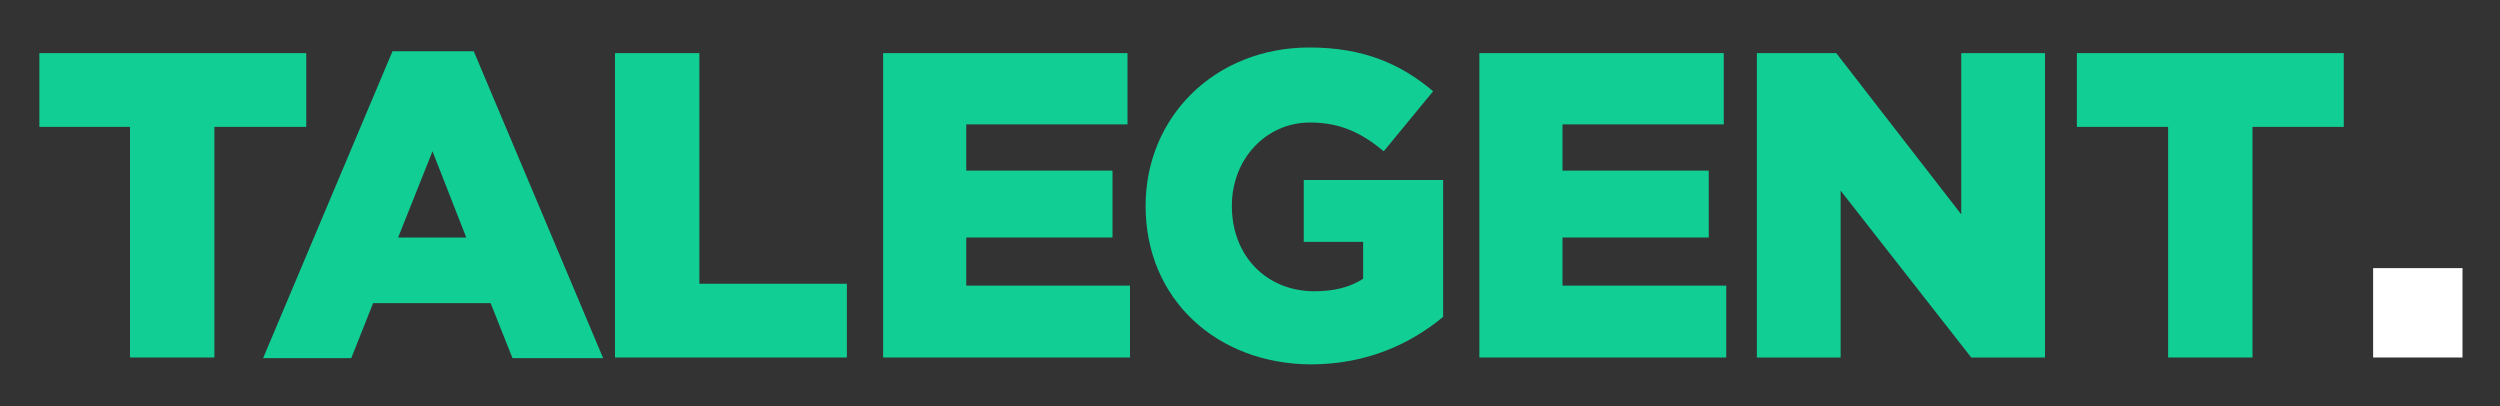 <?xml version="1.0" encoding="utf-8"?>
<!-- Generator: Adobe Illustrator 23.0.2, SVG Export Plug-In . SVG Version: 6.00 Build 0)  -->
<svg version="1.1" id="Layer_1" xmlns="http://www.w3.org/2000/svg" xmlns:xlink="http://www.w3.org/1999/xlink" x="0px" y="0px"
	 viewBox="0 0 400 65" style="enable-background:new 0 0 400 65;" xml:space="preserve">
<rect x="0" y="0" width="400" height="65" fill="#333333" stroke="none"/>
<style type="text/css">
	.st0{fill:#002C8F;}
	.st1{fill:#11CF94;}
	.st2{fill:#FFFFFF;}
	.st3{fill:#FFCC00;}
	.st4{fill:#1743FC;}
	.st5{fill:none;}
</style>
<path class="st1" d="M20.8,20.3H6.3V8.5H49v11.8H34.3v36.9H20.8V20.3z"/>
<path class="st1" d="M62.8,8.2h13l20.7,49.1H82l-3.5-8.8H59.7l-3.5,8.8H42.1L62.8,8.2z M74.6,38l-5.4-13.8L63.7,38H74.6z"/>
<path class="st1" d="M98.4,8.5h13.5v36.9h23.6v11.8H98.4V8.5z"/>
<path class="st1" d="M141.2,8.5h39.2v11.4h-25.8v7.4h23.4V38h-23.4v7.7h26.2v11.5h-39.5V8.5z"/>
<path class="st1" d="M183.3,33v-0.1c0-14.2,11.1-25.3,26.2-25.3c8.6,0,14.6,2.6,19.8,7l-7.9,9.6c-3.5-2.9-6.9-4.6-11.8-4.6
	c-7,0-12.5,5.8-12.5,13.3V33c0,7.9,5.5,13.6,13.2,13.6c3.3,0,5.8-0.7,7.8-2v-5.9h-9.5v-9.9h22.3v21.9c-5.2,4.3-12.2,7.6-21.2,7.6
	C194.6,58.2,183.3,47.8,183.3,33z"/>
<path class="st1" d="M236.6,8.5h39.2v11.4H250v7.4h23.4V38H250v7.7h26.2v11.5h-39.5V8.5z"/>
<path class="st1" d="M281.2,8.5h12.6l20,25.8V8.5h13.4v48.7h-11.8l-20.9-26.7v26.7h-13.4V8.5z"/>
<path class="st1" d="M346.8,20.3h-14.5V8.5H375v11.8h-14.6v36.9h-13.5V20.3z"/>
<rect x="379.7" y="42.9" class="st2" width="14.3" height="14.3"/>
</svg>
